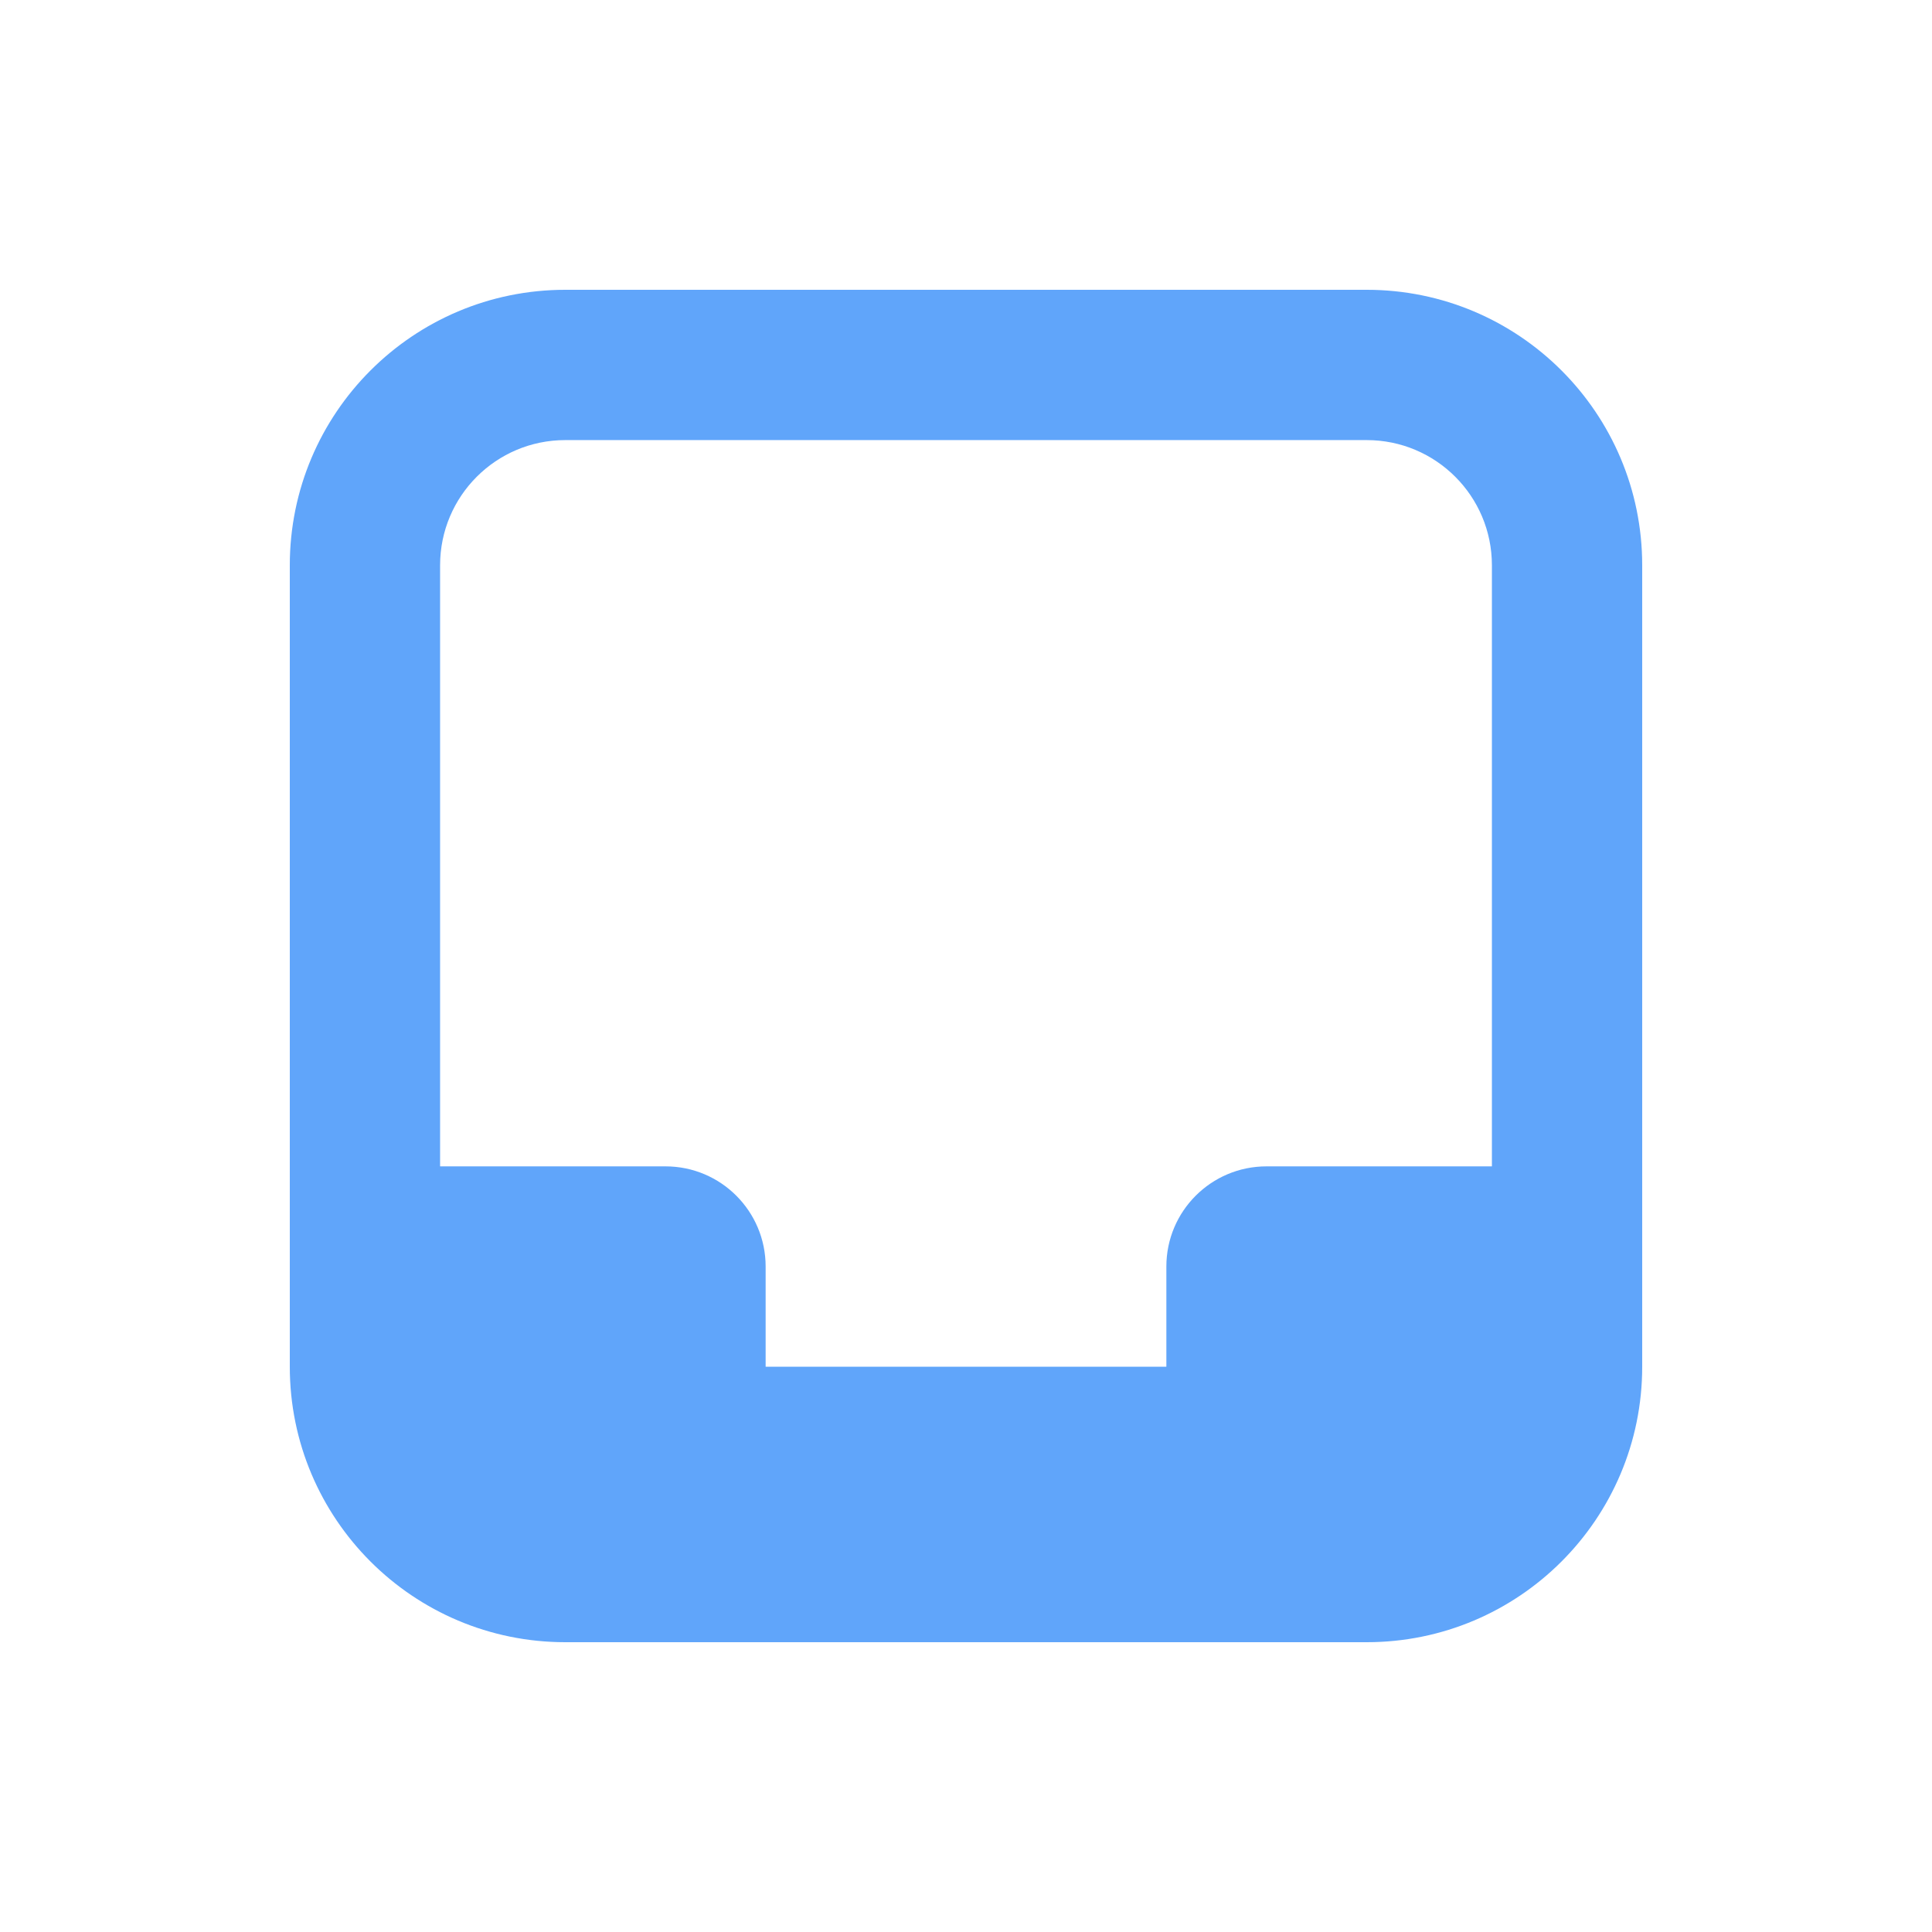 <svg width="24" height="24" viewBox="0 0 24 24" fill="none" xmlns="http://www.w3.org/2000/svg">
<path fill-rule="evenodd" clip-rule="evenodd" d="M7.022 3.6C5.132 3.6 3.6 5.132 3.6 7.022V16.978C3.6 18.868 5.132 20.4 7.022 20.4H16.978C18.868 20.4 20.4 18.868 20.4 16.978V7.022C20.4 5.132 18.868 3.6 16.978 3.6H7.022ZM5.467 7.022C5.467 6.163 6.163 5.467 7.022 5.467H16.978C17.837 5.467 18.533 6.163 18.533 7.022V14.489H15.733C15.046 14.489 14.489 15.046 14.489 15.733V16.978H9.511V15.733C9.511 15.046 8.954 14.489 8.267 14.489H5.467V7.022Z" fill="#60A5FA"/>
</svg>
